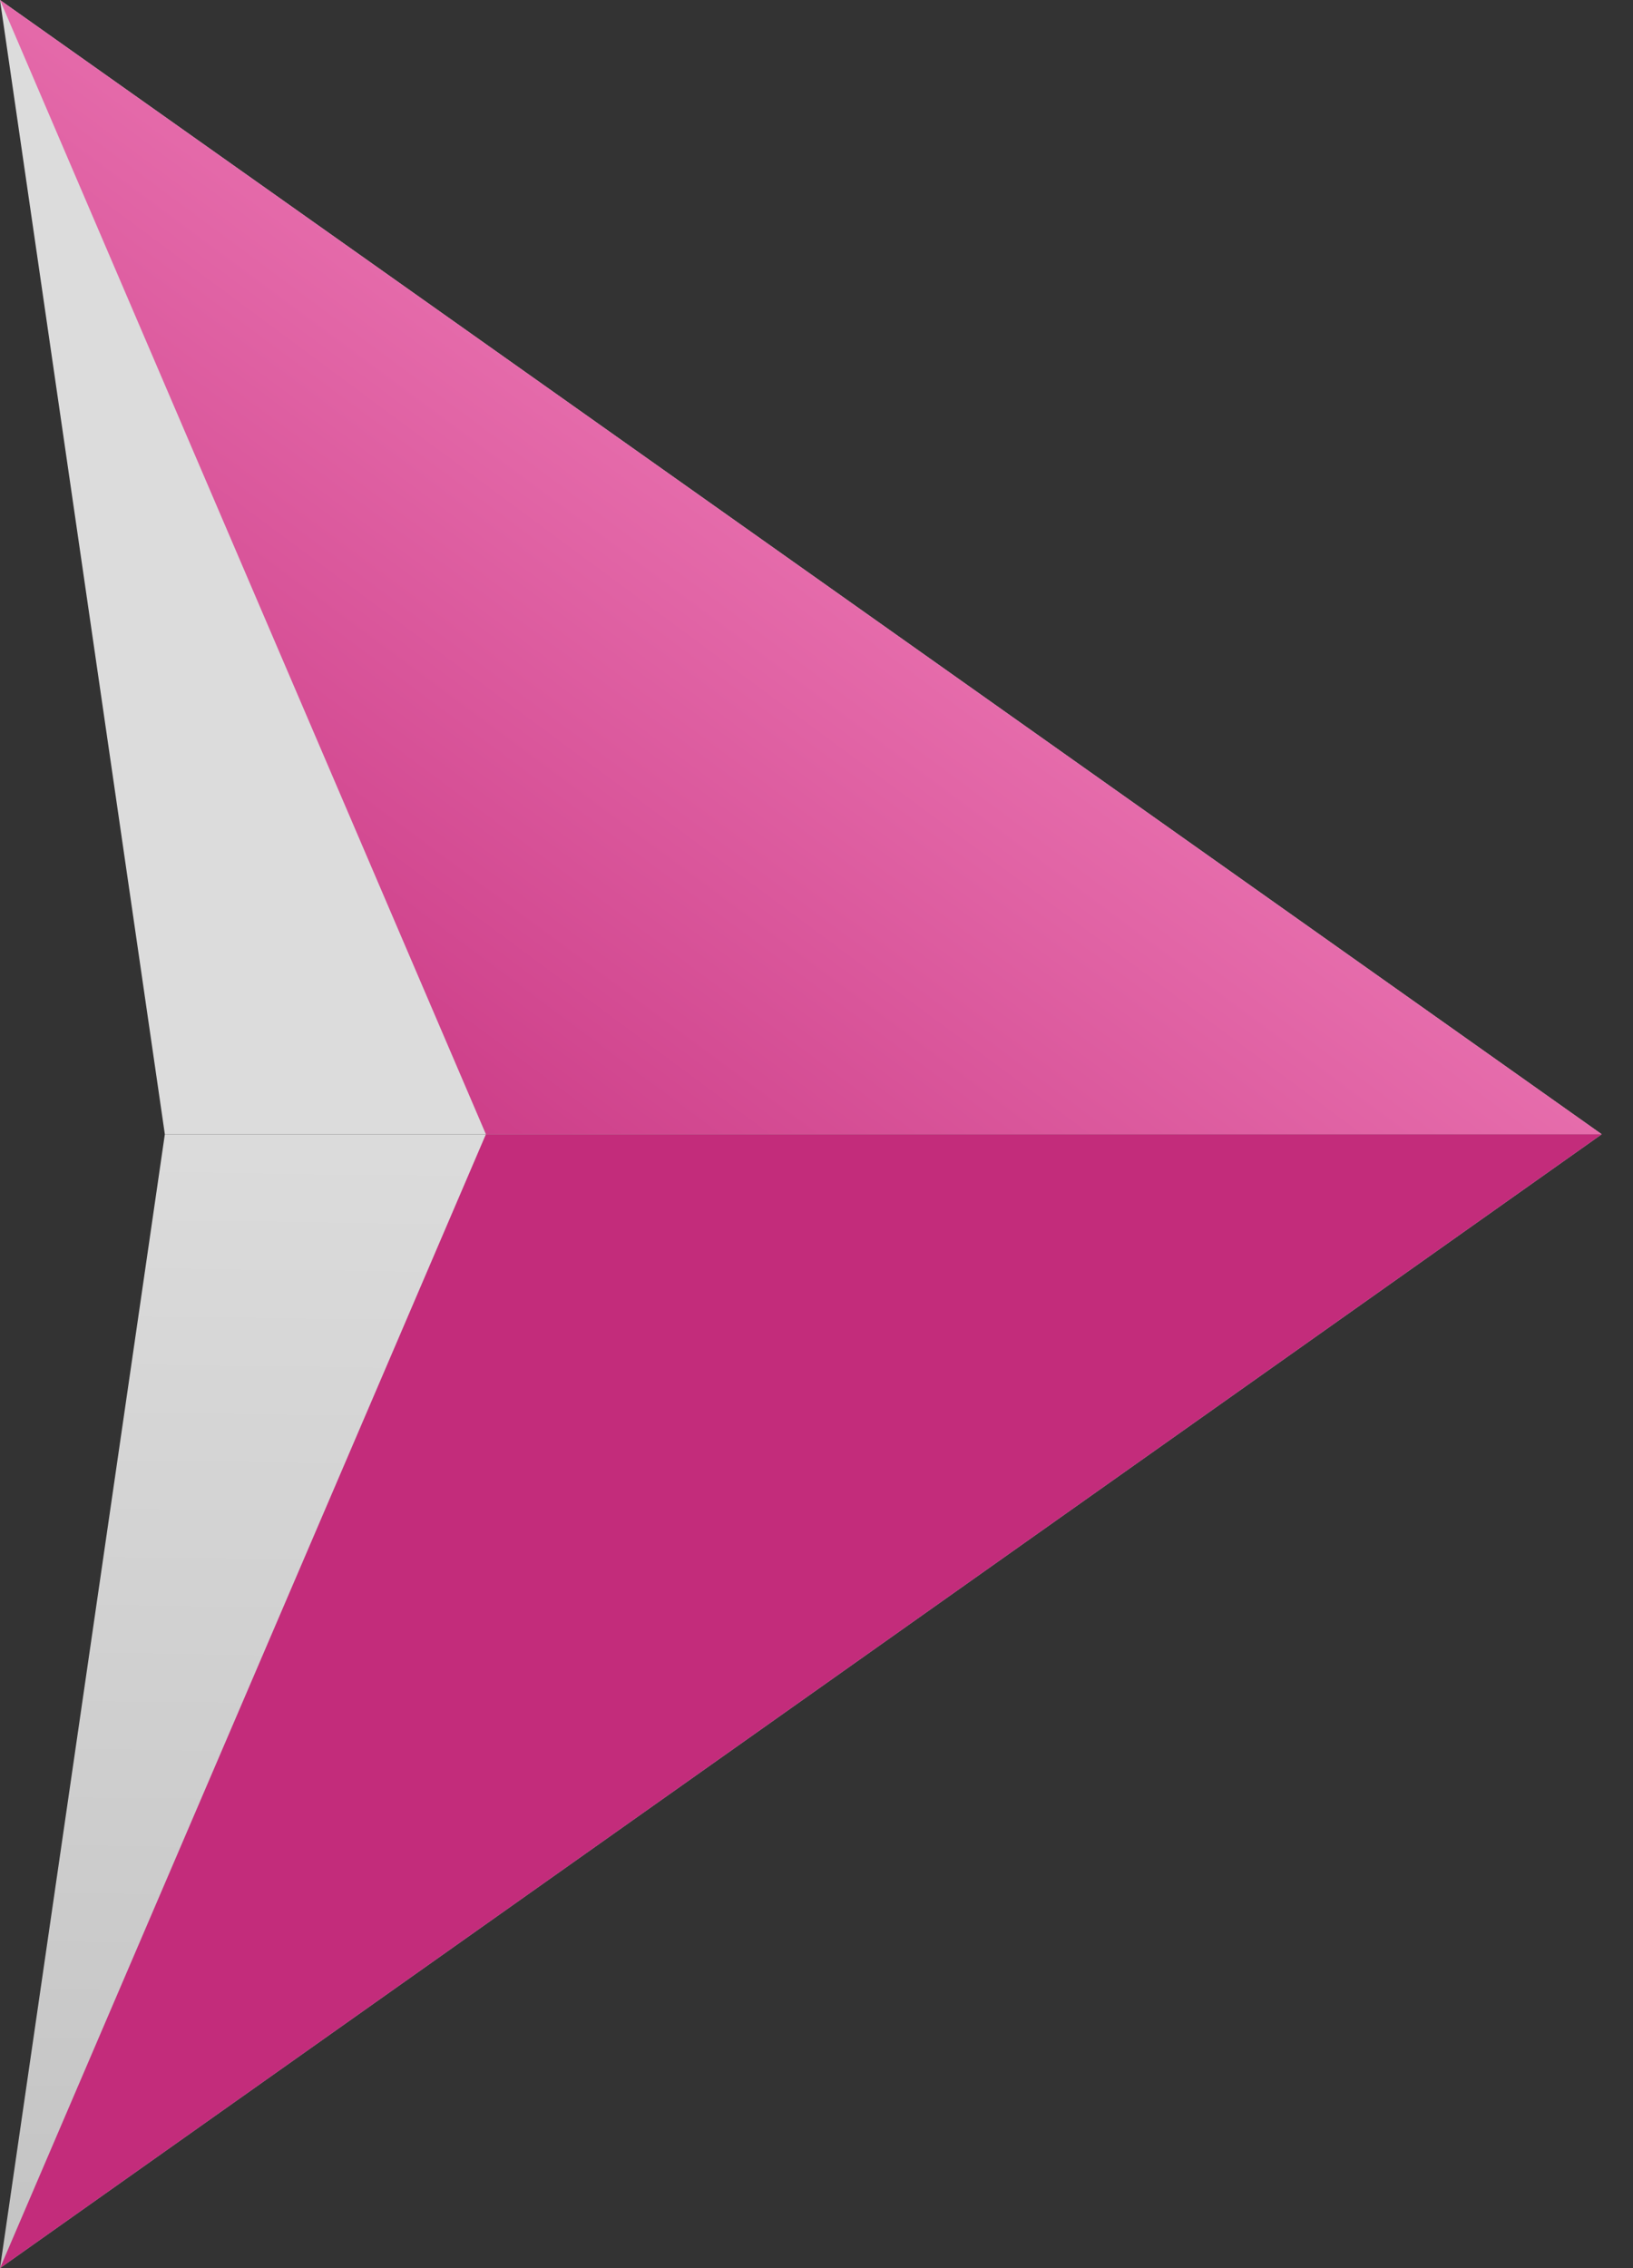 <svg width="18" height="25" viewBox="0 0 18 25" fill="none" xmlns="http://www.w3.org/2000/svg">
<rect x="0" y="0" width="18" height="25" fill="#333333" stroke="none"/>
<g clip-path="url(#clip0_3071_25642)">
<path d="M0 0L1.817 12.502H17.655L0 0Z" fill="#DCDCDC"/>
<path d="M17.655 12.502H1.817L0 25L17.655 12.502Z" fill="url(#paint0_linear_3071_25642)"/>
<path d="M0 0L5.356 12.502H17.655L0 0Z" fill="url(#paint1_linear_3071_25642)"/>
<path d="M17.655 12.502H5.356L0 25L17.655 12.502Z" fill="#C32C7B"/>
</g>
<defs>
<linearGradient id="paint0_linear_3071_25642" x1="2.48258e-07" y1="24.842" x2="0.311" y2="0.424" gradientUnits="userSpaceOnUse">
<stop stop-color="#C4C4C4"/>
<stop offset="1" stop-color="#F2F2F2"/>
</linearGradient>
<linearGradient id="paint1_linear_3071_25642" x1="13.817" y1="2.858" x2="4.378" y2="15.598" gradientUnits="userSpaceOnUse">
<stop stop-color="#F88EC5"/>
<stop offset="1" stop-color="#C32C7B"/>
</linearGradient>
<clipPath id="clip0_3071_25642">
<rect width="17.655" height="25" fill="white"/>
</clipPath>
</defs>
</svg>
